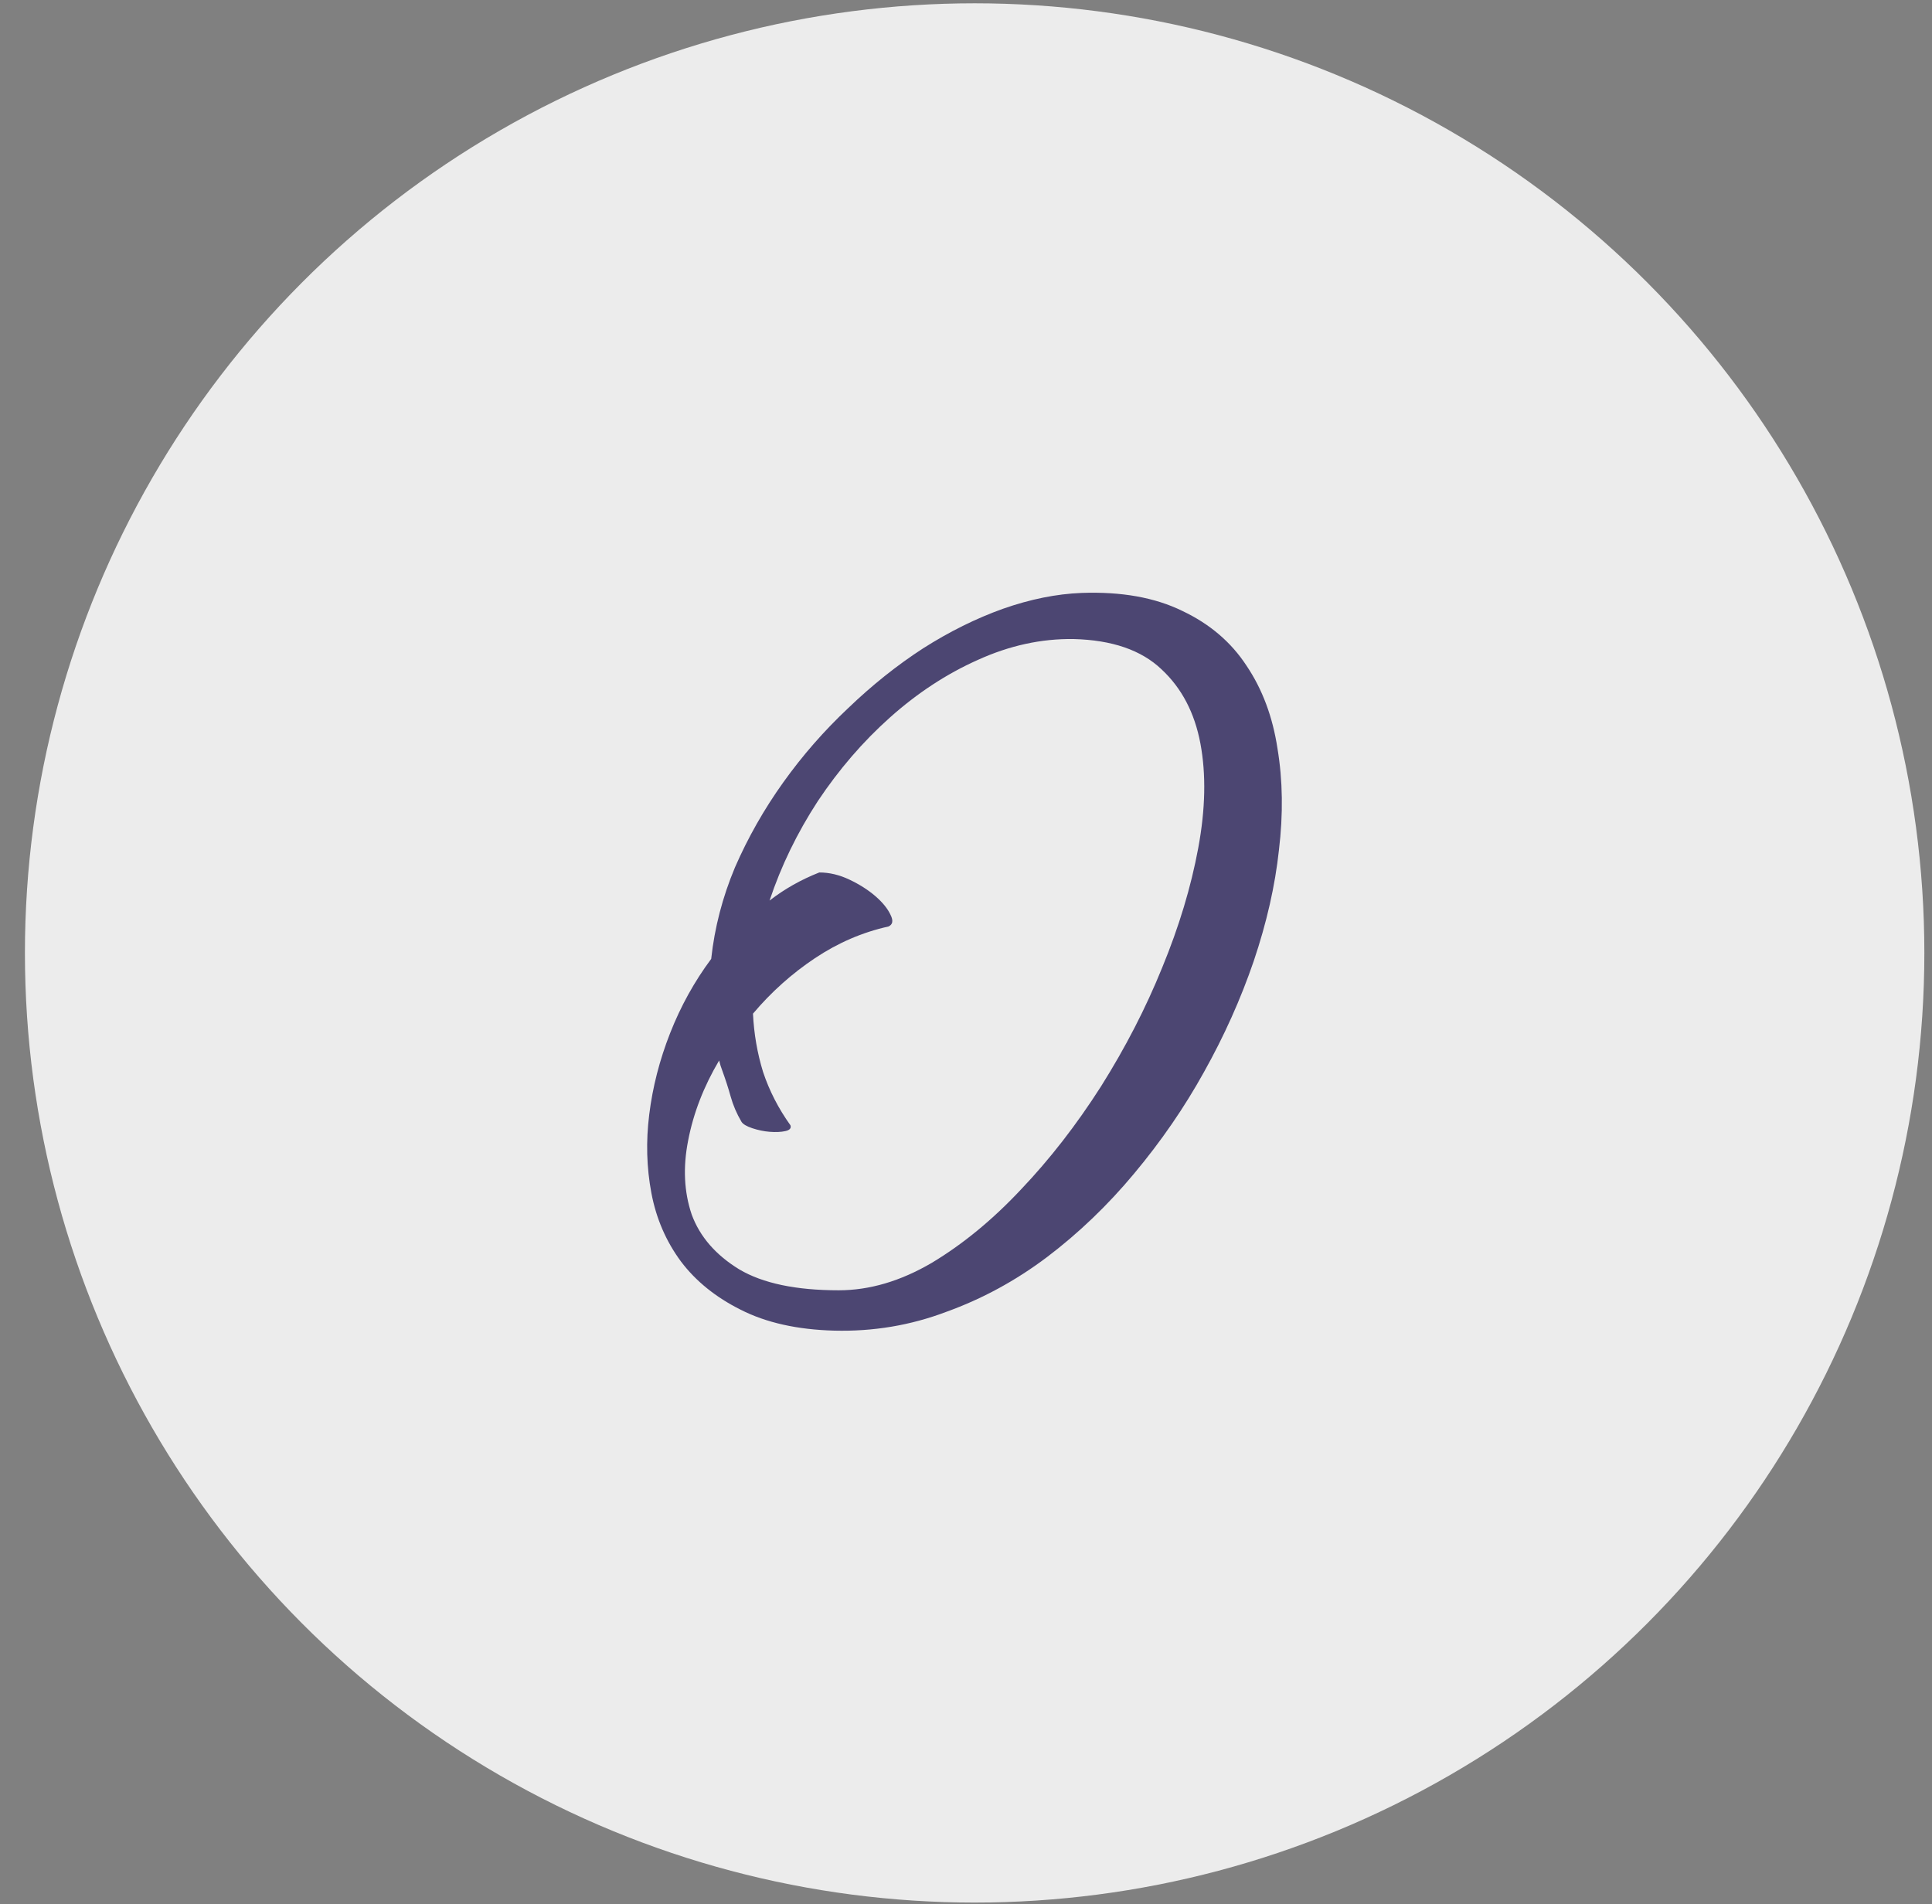 <svg width="70" height="69" viewBox="0 0 70 69" fill="none" xmlns="http://www.w3.org/2000/svg">
<rect x="0" y="0" width="70" height="69" fill="#808080" stroke="none"/>
<g id="Group 1978">
<circle id="Ellipse 107" cx="35.313" cy="34.53" r="34.41" fill="#ECECEC"/>
<path id="O" d="M30.232 48.216C28.892 48.181 27.761 47.929 26.838 47.459C25.933 47.007 25.211 46.424 24.672 45.71C24.132 44.979 23.775 44.153 23.601 43.23C23.427 42.308 23.401 41.359 23.523 40.385C23.645 39.393 23.897 38.41 24.28 37.435C24.663 36.461 25.159 35.564 25.768 34.746C25.89 33.615 26.177 32.51 26.629 31.431C27.099 30.352 27.682 29.325 28.378 28.351C29.075 27.376 29.858 26.48 30.728 25.662C31.598 24.827 32.503 24.104 33.443 23.495C34.4 22.886 35.366 22.408 36.34 22.059C37.332 21.711 38.281 21.52 39.186 21.485C40.63 21.433 41.848 21.651 42.84 22.138C43.832 22.608 44.607 23.269 45.164 24.122C45.738 24.974 46.112 25.975 46.286 27.124C46.477 28.272 46.495 29.499 46.338 30.805C46.199 32.092 45.895 33.432 45.425 34.825C44.955 36.199 44.354 37.539 43.623 38.845C42.91 40.133 42.066 41.359 41.091 42.525C40.134 43.674 39.081 44.683 37.933 45.553C36.801 46.406 35.583 47.068 34.278 47.538C32.99 48.025 31.642 48.251 30.232 48.216ZM29.684 31.614C30.049 31.614 30.415 31.701 30.78 31.875C31.145 32.049 31.459 32.249 31.72 32.475C31.981 32.701 32.164 32.928 32.268 33.154C32.372 33.363 32.346 33.502 32.19 33.572C31.25 33.78 30.362 34.163 29.527 34.72C28.692 35.277 27.943 35.947 27.282 36.73C27.317 37.461 27.439 38.166 27.648 38.845C27.874 39.523 28.204 40.167 28.64 40.776C28.674 40.881 28.613 40.95 28.457 40.985C28.3 41.02 28.109 41.029 27.883 41.011C27.674 40.994 27.465 40.95 27.256 40.881C27.047 40.811 26.917 40.733 26.864 40.646C26.69 40.35 26.56 40.045 26.473 39.732C26.386 39.419 26.281 39.097 26.16 38.766C26.125 38.679 26.09 38.566 26.055 38.427C25.498 39.367 25.124 40.333 24.933 41.325C24.741 42.299 24.785 43.195 25.063 44.013C25.359 44.814 25.933 45.475 26.786 45.997C27.639 46.502 28.84 46.754 30.389 46.754C31.502 46.754 32.625 46.424 33.756 45.762C34.887 45.084 35.966 44.196 36.993 43.1C38.037 42.003 39.003 40.759 39.891 39.367C40.778 37.957 41.518 36.521 42.109 35.059C42.718 33.58 43.154 32.136 43.415 30.726C43.676 29.317 43.702 28.055 43.493 26.941C43.284 25.827 42.814 24.931 42.083 24.252C41.352 23.556 40.291 23.191 38.898 23.156C37.733 23.139 36.575 23.391 35.427 23.913C34.295 24.418 33.234 25.114 32.242 26.001C31.267 26.871 30.397 27.881 29.631 29.029C28.883 30.178 28.3 31.379 27.883 32.632C28.422 32.214 29.022 31.875 29.684 31.614Z" fill="#4C4672"/>
</g>
</svg>
